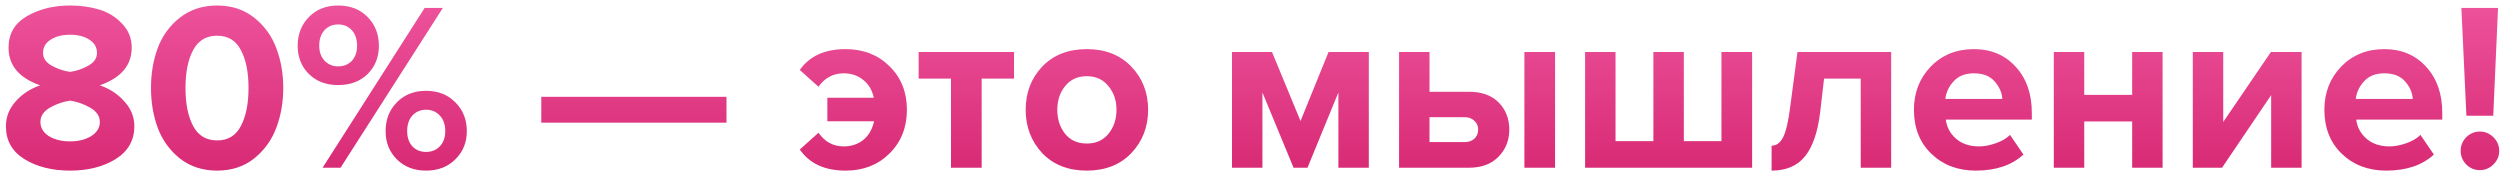 <?xml version="1.0" encoding="UTF-8"?> <svg xmlns="http://www.w3.org/2000/svg" width="313" height="22" viewBox="0 0 313 22" fill="none"> <path d="M8.78 21.36C6.52 21.36 4.61 20.88 3.05 19.92C1.51 18.96 0.74 17.59 0.74 15.81C0.74 14.65 1.14 13.62 1.94 12.72C2.74 11.8 3.77 11.12 5.03 10.68C2.39 9.76 1.07 8.19 1.07 5.97C1.07 4.23 1.83 2.92 3.35 2.04C4.89 1.14 6.7 0.69 8.78 0.69C10.1 0.69 11.32 0.86 12.44 1.2C13.56 1.54 14.51 2.13 15.29 2.97C16.09 3.79 16.49 4.79 16.49 5.97C16.49 8.17 15.16 9.74 12.5 10.68C13.76 11.12 14.79 11.8 15.59 12.72C16.41 13.62 16.82 14.65 16.82 15.81C16.82 17.57 16.04 18.94 14.48 19.92C12.92 20.88 11.02 21.36 8.78 21.36ZM8.78 9C9.6 8.88 10.36 8.62 11.06 8.22C11.78 7.82 12.14 7.29 12.14 6.63C12.14 5.93 11.83 5.38 11.21 4.98C10.59 4.56 9.78 4.35 8.78 4.35C7.78 4.35 6.96 4.56 6.32 4.98C5.7 5.38 5.39 5.93 5.39 6.63C5.39 7.29 5.75 7.82 6.47 8.22C7.19 8.62 7.96 8.88 8.78 9ZM8.78 17.7C9.82 17.7 10.7 17.48 11.42 17.04C12.14 16.58 12.5 15.99 12.5 15.27C12.5 14.53 12.09 13.93 11.27 13.47C10.47 13.01 9.64 12.72 8.78 12.6C7.92 12.72 7.08 13.01 6.26 13.47C5.46 13.93 5.06 14.53 5.06 15.27C5.06 15.99 5.41 16.58 6.11 17.04C6.83 17.48 7.72 17.7 8.78 17.7ZM31.834 19.83C30.554 20.85 29.004 21.36 27.184 21.36C25.364 21.36 23.804 20.85 22.504 19.83C21.224 18.79 20.304 17.51 19.744 15.99C19.184 14.47 18.904 12.81 18.904 11.01C18.904 9.21 19.184 7.55 19.744 6.03C20.304 4.51 21.224 3.24 22.504 2.22C23.804 1.2 25.364 0.69 27.184 0.69C29.004 0.69 30.554 1.2 31.834 2.22C33.114 3.24 34.034 4.51 34.594 6.03C35.174 7.55 35.464 9.21 35.464 11.01C35.464 12.81 35.174 14.47 34.594 15.99C34.034 17.51 33.114 18.79 31.834 19.83ZM24.184 15.78C24.824 16.98 25.824 17.58 27.184 17.58C28.544 17.58 29.534 16.98 30.154 15.78C30.794 14.58 31.114 12.99 31.114 11.01C31.114 9.03 30.794 7.45 30.154 6.27C29.534 5.07 28.544 4.47 27.184 4.47C25.824 4.47 24.824 5.07 24.184 6.27C23.544 7.45 23.224 9.03 23.224 11.01C23.224 12.99 23.544 14.58 24.184 15.78ZM42.337 10.65C40.837 10.65 39.617 10.19 38.677 9.27C37.737 8.33 37.267 7.15 37.267 5.73C37.267 4.29 37.737 3.09 38.677 2.13C39.617 1.17 40.837 0.69 42.337 0.69C43.857 0.69 45.087 1.17 46.027 2.13C46.967 3.09 47.437 4.29 47.437 5.73C47.437 7.15 46.967 8.33 46.027 9.27C45.087 10.19 43.857 10.65 42.337 10.65ZM42.637 21L40.387 21L53.167 0.99L55.447 0.99L42.637 21ZM57.007 19.95C56.067 20.89 54.847 21.36 53.347 21.36C51.847 21.36 50.627 20.89 49.687 19.95C48.747 19.01 48.277 17.83 48.277 16.41C48.277 14.97 48.747 13.77 49.687 12.81C50.627 11.85 51.847 11.37 53.347 11.37C54.847 11.37 56.067 11.85 57.007 12.81C57.967 13.77 58.447 14.97 58.447 16.41C58.447 17.83 57.967 19.01 57.007 19.95ZM42.337 8.31C43.037 8.31 43.607 8.08 44.047 7.62C44.487 7.14 44.707 6.51 44.707 5.73C44.707 4.91 44.487 4.26 44.047 3.78C43.607 3.3 43.037 3.06 42.337 3.06C41.637 3.06 41.067 3.3 40.627 3.78C40.187 4.26 39.967 4.91 39.967 5.73C39.967 6.49 40.187 7.11 40.627 7.59C41.087 8.07 41.657 8.31 42.337 8.31ZM51.637 18.33C52.077 18.79 52.647 19.02 53.347 19.02C54.047 19.02 54.617 18.79 55.057 18.33C55.517 17.85 55.747 17.21 55.747 16.41C55.747 15.59 55.517 14.94 55.057 14.46C54.617 13.98 54.047 13.74 53.347 13.74C52.647 13.74 52.077 13.98 51.637 14.46C51.197 14.94 50.977 15.59 50.977 16.41C50.977 17.21 51.197 17.85 51.637 18.33ZM90.958 15.36L67.768 15.36L67.768 12.12L90.958 12.12L90.958 15.36ZM105.864 21.36C103.264 21.36 101.354 20.48 100.134 18.72L102.474 16.62C103.274 17.76 104.324 18.33 105.624 18.33C106.584 18.33 107.404 18.06 108.084 17.52C108.764 16.96 109.214 16.18 109.434 15.18L103.584 15.18L103.584 12.24L109.404 12.24C109.184 11.26 108.734 10.51 108.054 9.99C107.394 9.45 106.584 9.18 105.624 9.18C104.324 9.18 103.274 9.74 102.474 10.86L100.134 8.76C101.354 7.02 103.264 6.15 105.864 6.15C108.084 6.15 109.914 6.86 111.354 8.28C112.814 9.7 113.544 11.52 113.544 13.74C113.544 15.96 112.814 17.79 111.354 19.23C109.914 20.65 108.084 21.36 105.864 21.36ZM122.905 21L119.065 21L119.065 9.84L115.015 9.84L115.015 6.51L126.955 6.51L126.955 9.84L122.905 9.84L122.905 21ZM141.644 19.17C140.244 20.63 138.384 21.36 136.064 21.36C133.744 21.36 131.884 20.63 130.484 19.17C129.104 17.69 128.414 15.88 128.414 13.74C128.414 11.6 129.104 9.8 130.484 8.34C131.884 6.88 133.744 6.15 136.064 6.15C138.384 6.15 140.244 6.88 141.644 8.34C143.044 9.8 143.744 11.6 143.744 13.74C143.744 15.88 143.044 17.69 141.644 19.17ZM133.364 16.77C134.024 17.57 134.924 17.97 136.064 17.97C137.204 17.97 138.104 17.57 138.764 16.77C139.444 15.95 139.784 14.94 139.784 13.74C139.784 12.56 139.444 11.57 138.764 10.77C138.104 9.95 137.204 9.54 136.064 9.54C134.924 9.54 134.024 9.95 133.364 10.77C132.704 11.57 132.374 12.56 132.374 13.74C132.374 14.94 132.704 15.95 133.364 16.77ZM171.376 21L167.566 21L167.566 11.58L163.696 21L161.956 21L158.056 11.58L158.056 21L154.246 21L154.246 6.51L159.256 6.51L162.826 15.15L166.336 6.51L171.376 6.51L171.376 21ZM175.164 6.51L178.974 6.51L178.974 11.49L183.924 11.49C185.524 11.49 186.764 11.94 187.644 12.84C188.524 13.74 188.964 14.87 188.964 16.23C188.964 17.57 188.514 18.7 187.614 19.62C186.714 20.54 185.484 21 183.924 21L175.164 21L175.164 6.51ZM183.354 14.67L178.974 14.67L178.974 17.79L183.354 17.79C183.874 17.79 184.284 17.65 184.584 17.37C184.904 17.07 185.064 16.69 185.064 16.23C185.064 15.77 184.904 15.4 184.584 15.12C184.284 14.82 183.874 14.67 183.354 14.67ZM194.694 21L190.854 21L190.854 6.51L194.694 6.51L194.694 21ZM215.525 6.51L219.365 6.51L219.365 21L198.455 21L198.455 6.51L202.265 6.51L202.265 17.67L207.005 17.67L207.005 6.51L210.815 6.51L210.815 17.67L215.525 17.67L215.525 6.51ZM221.803 21.36L221.803 18.24C222.403 18.24 222.883 17.89 223.243 17.19C223.603 16.47 223.893 15.25 224.113 13.53L225.043 6.51L236.773 6.51L236.773 21L232.963 21L232.963 9.84L228.373 9.84L227.893 13.98C227.593 16.52 226.953 18.39 225.973 19.59C225.013 20.77 223.623 21.36 221.803 21.36ZM247.365 21.36C245.125 21.36 243.275 20.66 241.815 19.26C240.355 17.86 239.625 16.02 239.625 13.74C239.625 11.6 240.325 9.8 241.725 8.34C243.145 6.88 244.945 6.15 247.125 6.15C249.285 6.15 251.035 6.89 252.375 8.37C253.715 9.83 254.385 11.75 254.385 14.13L254.385 14.97L243.615 14.97C243.735 15.93 244.165 16.73 244.905 17.37C245.645 18.01 246.605 18.33 247.785 18.33C248.425 18.33 249.115 18.2 249.855 17.94C250.615 17.68 251.215 17.33 251.655 16.89L253.335 19.35C251.875 20.69 249.885 21.36 247.365 21.36ZM250.695 12.39C250.635 11.57 250.305 10.83 249.705 10.17C249.125 9.51 248.265 9.18 247.125 9.18C246.045 9.18 245.205 9.51 244.605 10.17C244.005 10.81 243.655 11.55 243.555 12.39L250.695 12.39ZM260.947 21L257.137 21L257.137 6.51L260.947 6.51L260.947 11.88L266.947 11.88L266.947 6.51L270.757 6.51L270.757 21L266.947 21L266.947 15.21L260.947 15.21L260.947 21ZM278.199 21L274.539 21L274.539 6.51L278.349 6.51L278.349 15.27L284.319 6.51L288.159 6.51L288.159 21L284.349 21L284.349 11.91L278.199 21ZM298.752 21.36C296.512 21.36 294.662 20.66 293.202 19.26C291.742 17.86 291.012 16.02 291.012 13.74C291.012 11.6 291.712 9.8 293.112 8.34C294.532 6.88 296.332 6.15 298.512 6.15C300.672 6.15 302.422 6.89 303.762 8.37C305.102 9.83 305.772 11.75 305.772 14.13L305.772 14.97L295.002 14.97C295.122 15.93 295.552 16.73 296.292 17.37C297.032 18.01 297.992 18.33 299.172 18.33C299.812 18.33 300.502 18.2 301.242 17.94C302.002 17.68 302.602 17.33 303.042 16.89L304.722 19.35C303.262 20.69 301.272 21.36 298.752 21.36ZM302.082 12.39C302.022 11.57 301.692 10.83 301.092 10.17C300.512 9.51 299.652 9.18 298.512 9.18C297.432 9.18 296.592 9.51 295.992 10.17C295.392 10.81 295.042 11.55 294.942 12.39L302.082 12.39ZM312.154 14.49L308.794 14.49L308.164 0.99L312.754 0.99L312.154 14.49ZM312.184 20.58C311.704 21.06 311.134 21.3 310.474 21.3C309.814 21.3 309.244 21.06 308.764 20.58C308.304 20.1 308.074 19.54 308.074 18.9C308.074 18.24 308.304 17.67 308.764 17.19C309.244 16.71 309.814 16.47 310.474 16.47C311.134 16.47 311.704 16.71 312.184 17.19C312.664 17.67 312.904 18.24 312.904 18.9C312.904 19.54 312.664 20.1 312.184 20.58Z" fill="url(#paint0_linear)"></path> <defs> <linearGradient id="paint0_linear" x1="157" y1="-5" x2="157" y2="29" gradientUnits="userSpaceOnUse"> <stop stop-color="#F25DA5"></stop> <stop offset="1" stop-color="#D11B67"></stop> </linearGradient> </defs> </svg> 
